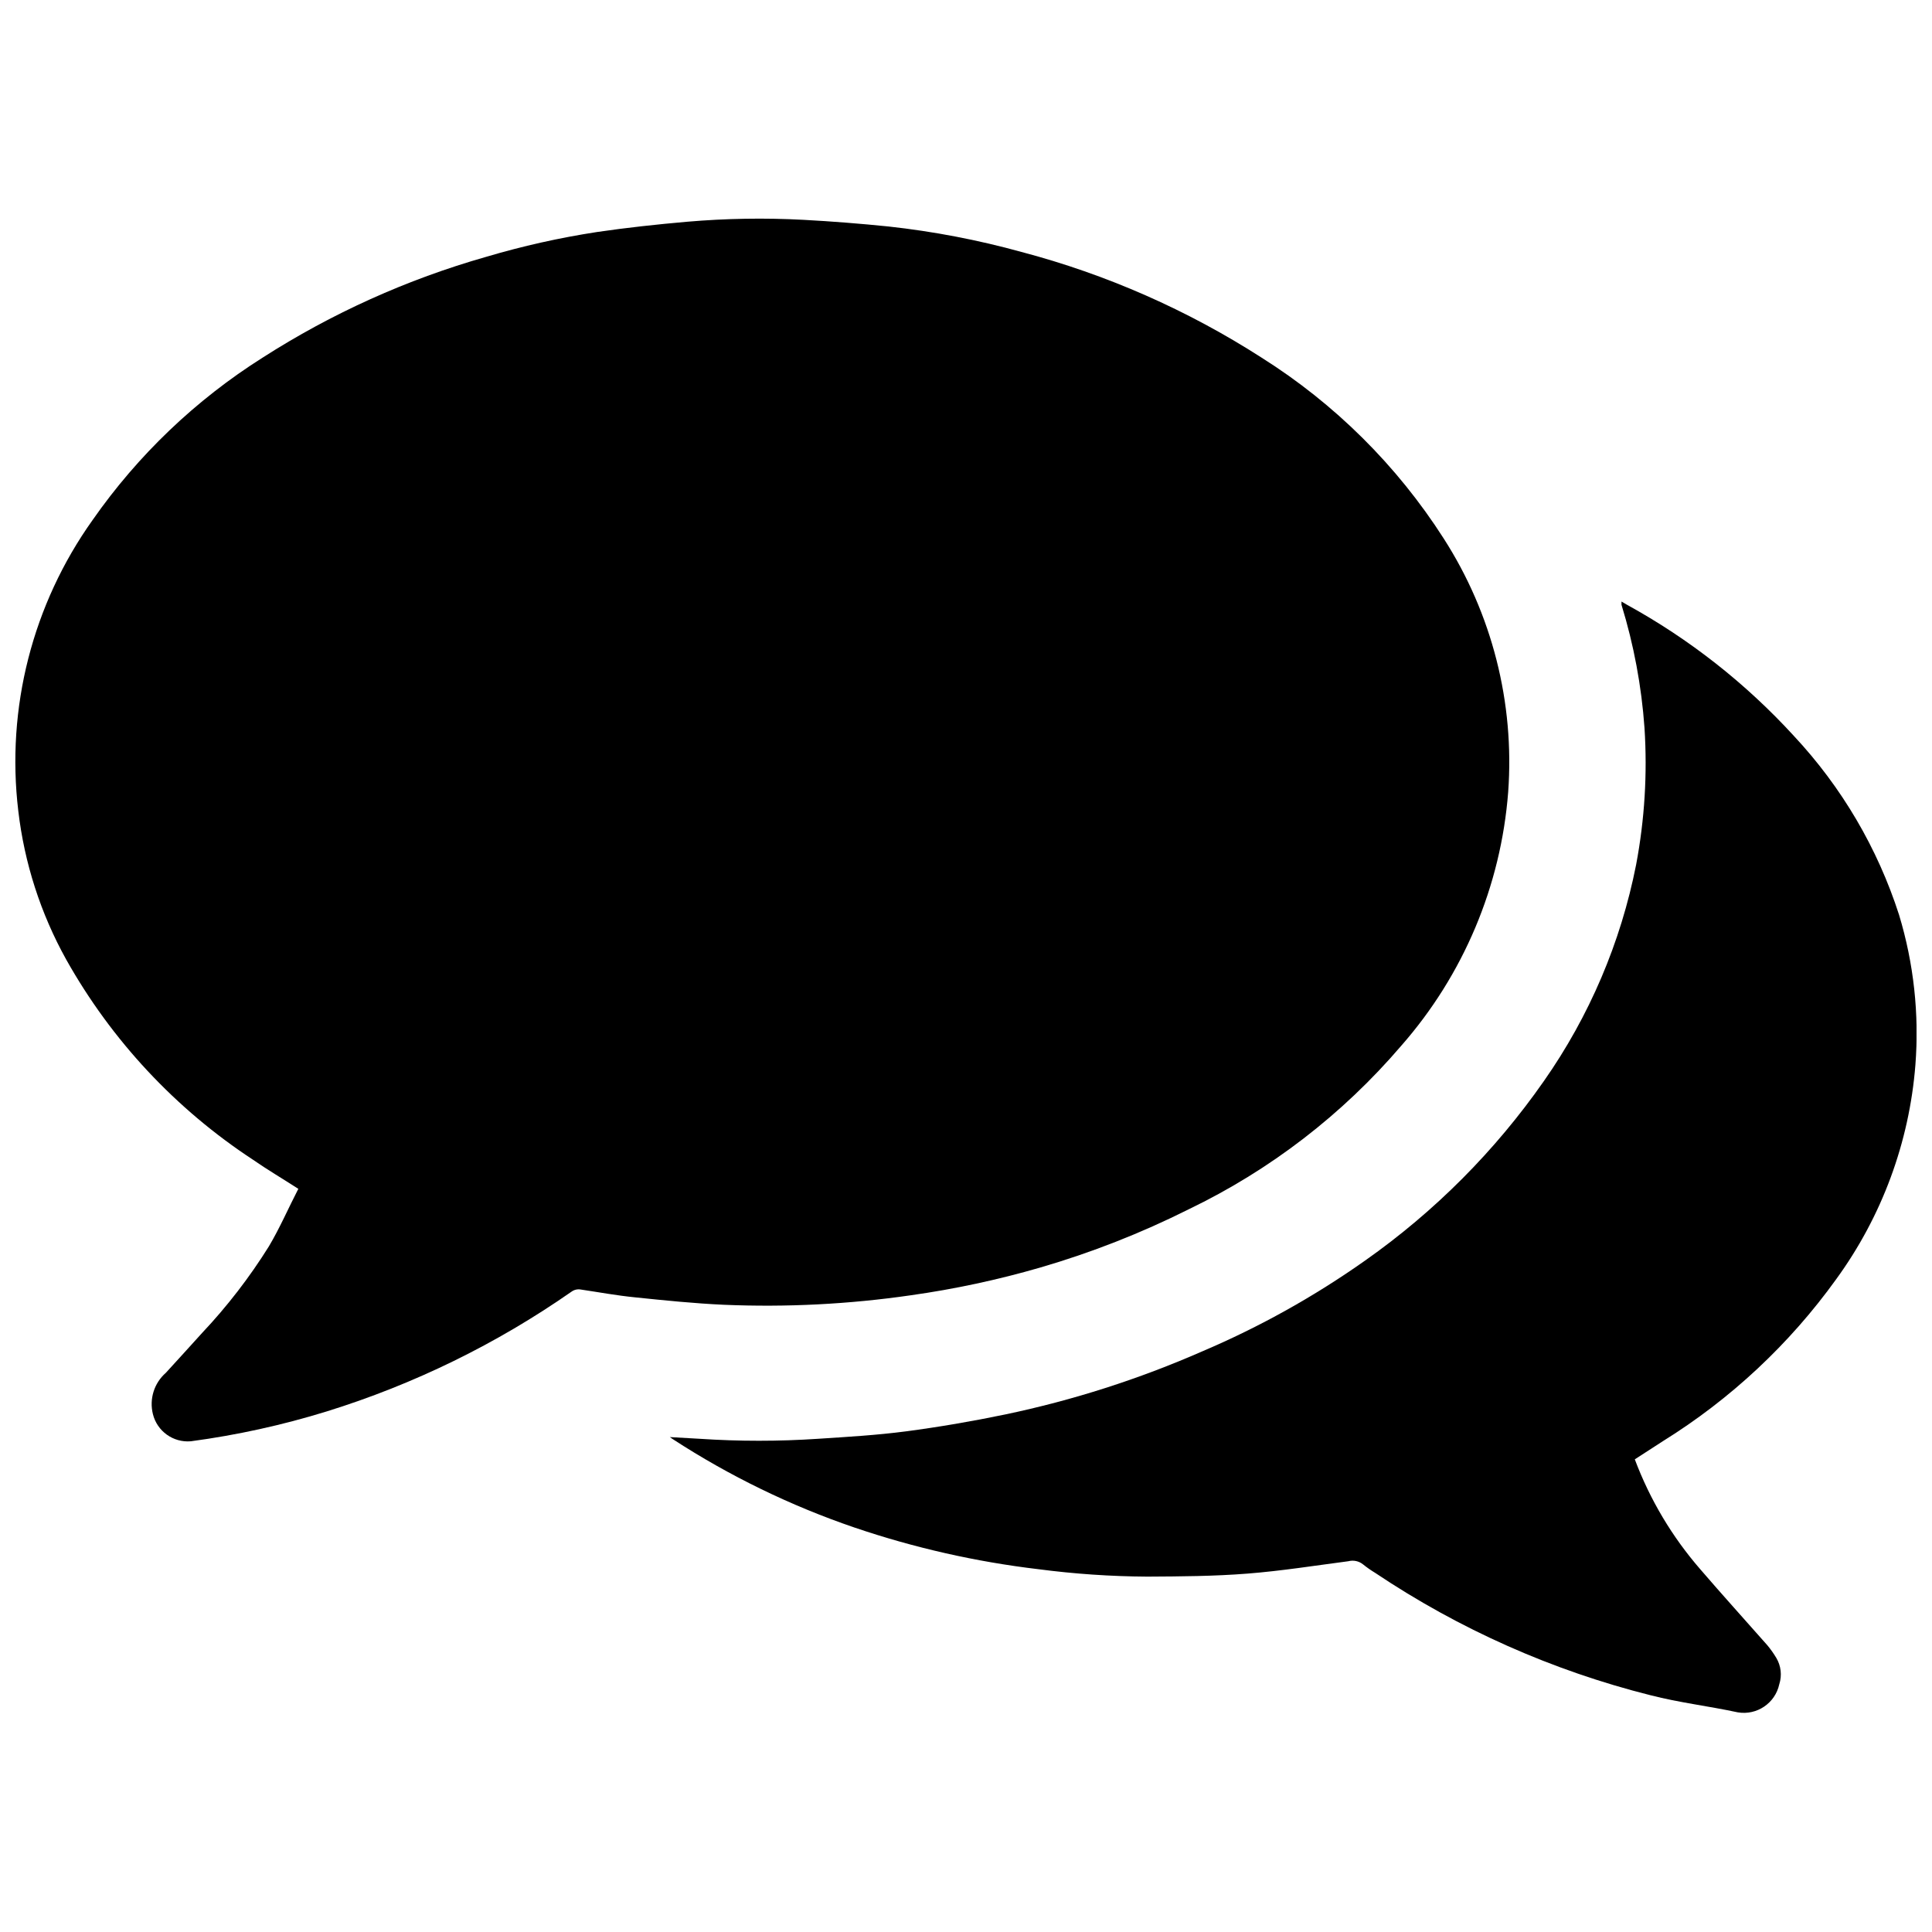 <?xml version="1.0" encoding="UTF-8"?>
<!-- The Best Svg Icon site in the world: iconSvg.co, Visit us! https://iconsvg.co -->
<svg width="800px" height="800px" version="1.1" viewBox="144 144 512 512" xmlns="http://www.w3.org/2000/svg">
 <defs>
  <clipPath id="b">
   <path d="m148.09 201h395.91v325h-395.91z"/>
  </clipPath>
  <clipPath id="a">
   <path d="m321 303h330.9v295h-330.9z"/>
  </clipPath>
 </defs>
 <g>
  <g clip-path="url(#b)">
   <path d="m223.06 459.05c-4.231-2.719-8.16-5.039-11.941-7.656v-0.004c-20.551-13.461-37.555-31.676-49.574-53.102-6.769-12.176-11.082-25.562-12.699-39.398-3.258-27.25 3.769-54.734 19.699-77.082 12.004-17.195 27.316-31.824 45.043-43.023 18.32-11.746 38.266-20.742 59.195-26.703 9.664-2.871 19.512-5.074 29.473-6.602 7.91-1.16 15.871-2.016 23.879-2.719h0.004c10.234-0.879 20.523-1.051 30.781-0.504 7.508 0.402 15.113 1.008 22.52 1.762 11.918 1.305 23.711 3.562 35.27 6.754 22.543 5.953 44.016 15.406 63.629 28.012 19.391 12.223 35.852 28.562 48.215 47.859 12.844 19.973 18.855 43.578 17.129 67.258-1.922 24.902-11.875 48.504-28.363 67.262-15.566 18.191-34.75 32.945-56.324 43.324-12.609 6.316-25.762 11.477-39.297 15.418-11.25 3.262-22.715 5.723-34.312 7.356-16.395 2.375-32.973 3.219-49.523 2.519-7.859-0.352-15.719-1.16-23.527-1.965-5.039-0.504-9.574-1.359-14.359-2.066-0.879-0.172-1.793 0.027-2.519 0.555-19.867 13.855-41.754 24.562-64.891 31.742-11.75 3.629-23.781 6.273-35.973 7.906-4.672 0.41-8.949-2.644-10.074-7.203-1-3.996 0.324-8.219 3.426-10.934 3.223-3.477 6.398-7.055 9.621-10.578 6.637-7.039 12.562-14.719 17.684-22.926 2.875-4.836 5.191-10.176 7.812-15.262z"/>
  </g>
  <g clip-path="url(#a)">
   <path d="m577.24 530.74c4.008 10.68 9.895 20.559 17.383 29.168 5.844 6.801 11.891 13.453 17.785 20.152 0.852 1.035 1.625 2.129 2.316 3.277 1.262 2.109 1.555 4.66 0.805 7-1.086 5.019-5.918 8.301-10.98 7.457-7.707-1.664-15.516-2.57-23.125-4.535v0.004c-26.023-6.535-50.719-17.512-73.004-32.445-1.105-0.668-2.168-1.41-3.172-2.219-1.098-0.898-2.559-1.215-3.93-0.855-8.867 1.16-17.734 2.57-26.652 3.273-8.918 0.707-17.734 0.754-26.602 0.805-9.656-0.055-19.297-0.711-28.867-1.965-16.582-1.969-32.91-5.664-48.719-11.031-16.965-5.789-33.141-13.656-48.164-23.426l-0.805-0.555 7.957 0.453c10.418 0.691 20.871 0.691 31.285 0 7.758-0.504 15.566-0.957 23.277-1.965 8.816-1.16 17.633-2.672 26.348-4.484h0.004c17.945-3.758 35.453-9.363 52.242-16.727 15.207-6.473 29.68-14.547 43.176-24.082 18.434-12.977 34.461-29.07 47.359-47.559 12.051-17.199 20.375-36.73 24.434-57.336 2.254-11.934 3-24.102 2.219-36.223-0.785-11.078-2.832-22.031-6.098-32.648v-0.855l1.461 0.855c16.547 9.09 31.492 20.836 44.234 34.766 12.668 13.555 22.18 29.746 27.863 47.406 3.902 12.867 5.371 26.348 4.332 39.75-1.613 20.523-8.887 40.195-21.008 56.832-12.359 17.176-27.973 31.762-45.949 42.922z"/>
  </g>
 </g>
</svg>